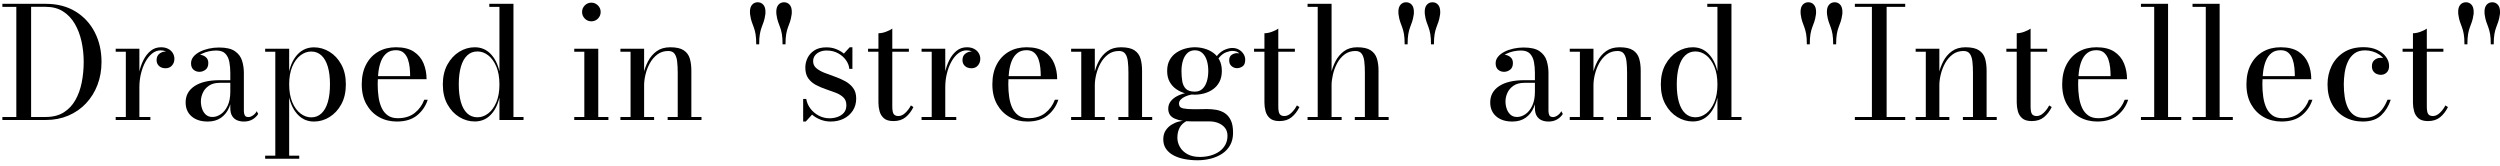 <?xml version="1.0" encoding="UTF-8"?>
<svg id="_レイヤー_1" xmlns="http://www.w3.org/2000/svg" version="1.1" viewBox="0 0 722 48">
  <!-- Generator: Adobe Illustrator 29.7.1, SVG Export Plug-In . SVG Version: 2.1.1 Build 8)  -->
  <path d="M13.213,1.103c3.31,0,6.169.735,8.578,2.203,2.408,1.469,4.264,3.471,5.569,6.006,1.305,2.535,1.957,5.391,1.957,8.566,0,2.386-.388,4.596-1.163,6.632s-1.879,3.814-3.31,5.335-3.135,2.703-5.111,3.545c-1.976.843-4.149,1.264-6.52,1.264H.687v-.872h4.026V1.975H.687v-.873h12.526ZM8.986,33.782h4.227c2.058,0,3.788-.44,5.189-1.32,1.402-.88,2.528-2.072,3.377-3.579.85-1.506,1.462-3.21,1.834-5.111.373-1.901.559-3.866.559-5.894,0-2.027-.209-3.993-.627-5.894-.418-1.901-1.066-3.605-1.946-5.111s-2.013-2.699-3.4-3.579c-1.387-.88-3.05-1.319-4.988-1.319h-4.227v31.806Z"/>
  <path d="M40.255,14.076v19.706h3.176v.872h-10.021v-.872h2.93V14.948h-2.93v-.872h6.844ZM39.74,25.058c0-1.312.138-2.639.414-3.981.276-1.342.693-2.572,1.253-3.691.559-1.118,1.26-2.02,2.103-2.706.842-.685,1.837-1.029,2.986-1.029.82,0,1.521.157,2.103.47.582.313,1.021.723,1.32,1.23.298.507.447,1.052.447,1.633,0,.76-.231,1.405-.693,1.935-.463.529-1.081.794-1.856.794-.791,0-1.42-.22-1.89-.66-.469-.44-.705-.996-.705-1.667,0-.835.272-1.461.817-1.879.544-.417,1.137-.626,1.778-.626.462,0,.884.093,1.264.279.38.187.682.436.906.75.223.313.336.671.336,1.074h-.873c0-.462-.138-.88-.414-1.253-.276-.373-.645-.664-1.107-.873-.462-.209-.969-.313-1.521-.313-.894,0-1.719.302-2.471.906-.754.604-1.406,1.417-1.957,2.438-.552,1.021-.977,2.155-1.275,3.4-.298,1.245-.448,2.502-.448,3.769h-.514Z"/>
  <path d="M59.982,35.101c-1.939,0-3.486-.496-4.641-1.487-1.155-.991-1.733-2.337-1.733-4.037,0-1.998.857-3.568,2.572-4.708,1.715-1.141,4.16-1.711,7.336-1.711h5.077v.76h-5.077c-1.312,0-2.371.276-3.176.828-.805.551-1.394,1.238-1.767,2.058-.373.82-.559,1.641-.559,2.46,0,.746.115,1.462.346,2.148s.593,1.252,1.085,1.7c.492.447,1.133.671,1.923.671.82,0,1.625-.272,2.416-.817.79-.544,1.443-1.356,1.957-2.438s.771-2.435.771-4.06h.514c0,1.7-.272,3.199-.816,4.496-.545,1.298-1.339,2.312-2.382,3.042-1.044.731-2.326,1.096-3.847,1.096ZM70.405,35.101c-.701,0-1.346-.123-1.935-.369-.589-.246-1.062-.656-1.42-1.23-.358-.574-.537-1.346-.537-2.315v-10.155c0-1.074-.089-2.103-.268-3.087s-.555-1.789-1.13-2.416c-.574-.626-1.458-.939-2.651-.939-.671,0-1.368.075-2.091.224-.723.149-1.394.377-2.013.682-.619.306-1.122.69-1.51,1.152-.388.462-.582,1.007-.582,1.633h-1.052c0-.76.25-1.36.75-1.801.5-.44,1.048-.66,1.644-.66.641,0,1.226.205,1.756.615s.794.995.794,1.756c0,.894-.272,1.543-.816,1.946-.545.403-1.122.604-1.733.604-.686,0-1.264-.209-1.733-.626-.47-.418-.705-1.029-.705-1.834,0-.701.227-1.331.682-1.89.455-.559,1.066-1.036,1.834-1.432.768-.395,1.633-.701,2.595-.917.962-.216,1.949-.324,2.964-.324,2.058,0,3.597.358,4.619,1.074,1.021.716,1.703,1.633,2.047,2.751.342,1.118.514,2.281.514,3.49v11.004c0,.492.085.91.257,1.253s.533.514,1.085.514c.387,0,.816-.16,1.286-.481.47-.321.831-.727,1.085-1.219l.425.805c-.388.627-.932,1.148-1.633,1.566-.701.417-1.543.626-2.528.626Z"/>
  <path d="M76.578,45.837v-.873h2.93V14.948h-2.93v-.872h6.934v6.532c.492-2.133,1.356-3.821,2.594-5.066,1.238-1.245,2.766-1.868,4.586-1.868,1.565,0,3.049.425,4.451,1.275,1.402.85,2.542,2.073,3.422,3.668.88,1.596,1.32,3.512,1.32,5.748,0,2.237-.44,4.157-1.32,5.76-.88,1.603-2.021,2.833-3.422,3.691-1.401.857-2.885,1.286-4.451,1.286-1.819,0-3.348-.63-4.586-1.89-1.238-1.26-2.103-2.949-2.594-5.066v16.82h2.908v.873h-9.842ZM89.887,33.893c1.148,0,2.128-.38,2.941-1.141s1.428-1.849,1.846-3.265c.417-1.417.626-3.124.626-5.122,0-1.998-.209-3.702-.626-5.111-.418-1.409-1.033-2.49-1.846-3.243s-1.793-1.13-2.941-1.13c-1.118,0-2.162.373-3.131,1.118-.969.746-1.752,1.823-2.349,3.232-.596,1.409-.894,3.12-.894,5.133s.298,3.728.894,5.144,1.379,2.502,2.349,3.254c.969.753,2.013,1.13,3.131,1.13Z"/>
  <path d="M114.625,35.101c-1.909,0-3.627-.429-5.156-1.286-1.529-.857-2.744-2.088-3.646-3.691-.902-1.603-1.353-3.523-1.353-5.76,0-2.236.425-4.156,1.275-5.76.85-1.602,2.017-2.829,3.5-3.679s3.188-1.275,5.111-1.275c2.162,0,3.888.429,5.178,1.286s2.222,1.987,2.796,3.388c.574,1.402.861,2.915.861,4.541h-15.702v-.872h10.96c0-.746-.041-1.551-.123-2.416-.082-.864-.257-1.681-.526-2.449-.268-.768-.674-1.398-1.219-1.89s-1.286-.738-2.226-.738c-1.073,0-1.953.272-2.639.816-.686.545-1.223,1.279-1.61,2.203-.388.925-.656,1.976-.805,3.154-.149,1.178-.224,2.408-.224,3.691,0,1.283.085,2.509.257,3.679.171,1.171.47,2.211.895,3.12s1.014,1.633,1.767,2.169c.753.537,1.711.805,2.874.805,1.998,0,3.63-.504,4.898-1.51,1.267-1.007,2.184-2.278,2.751-3.814h1.007c-.582,1.804-1.603,3.303-3.064,4.496-1.462,1.193-3.408,1.789-5.838,1.789Z"/>
  <path d="M137.103,35.079c-1.566,0-3.05-.425-4.451-1.275-1.402-.85-2.546-2.072-3.433-3.668-.887-1.595-1.331-3.511-1.331-5.748,0-2.236.444-4.156,1.331-5.759.887-1.603,2.031-2.833,3.433-3.691,1.401-.857,2.885-1.286,4.451-1.286,1.819,0,3.34.63,4.563,1.89,1.222,1.26,2.08,2.949,2.572,5.066V1.975h-2.93v-.873h6.979v32.679h2.908v.872h-6.956v-6.487c-.492,2.117-1.349,3.799-2.572,5.044-1.223,1.245-2.744,1.868-4.563,1.868ZM137.886,33.871c1.118,0,2.158-.373,3.12-1.119.962-.745,1.741-1.823,2.338-3.232.596-1.409.894-3.12.894-5.134s-.298-3.727-.894-5.144c-.597-1.416-1.376-2.501-2.338-3.254-.962-.753-2.002-1.13-3.12-1.13-1.163,0-2.148.38-2.952,1.141-.805.76-1.413,1.849-1.823,3.266-.411,1.417-.615,3.124-.615,5.122,0,1.998.205,3.702.615,5.111.41,1.409,1.017,2.49,1.823,3.244.805.753,1.789,1.13,2.952,1.13Z"/>
  <path d="M172.779,14.076v19.706h2.93v.872h-9.864v-.872h2.908V14.948h-2.908v-.872h6.934ZM170.788,6.158c-.746,0-1.38-.264-1.901-.794-.522-.529-.783-1.167-.783-1.912,0-.73.26-1.36.783-1.89.522-.529,1.155-.794,1.901-.794.73,0,1.36.265,1.89.794.529.53.794,1.16.794,1.89,0,.746-.261,1.384-.783,1.912-.522.53-1.156.794-1.901.794Z"/>
  <path d="M186.02,14.076v19.706h2.886v.872h-9.73v-.872h2.93V14.948h-2.93v-.872h6.844ZM199.664,20.361v13.42h2.93v.872h-9.775v-.872h2.908v-12.749c0-1.253-.056-2.352-.168-3.299-.112-.947-.362-1.685-.749-2.214-.388-.529-.992-.794-1.812-.794-1.208,0-2.252.328-3.131.984-.88.657-1.603,1.495-2.17,2.517s-.988,2.103-1.264,3.243c-.276,1.141-.414,2.189-.414,3.143l-.559.112c0-.984.13-2.106.391-3.366s.697-2.479,1.308-3.657c.611-1.178,1.439-2.147,2.483-2.908s2.356-1.141,3.937-1.141c1.715,0,3.008.291,3.881.872.872.582,1.457,1.376,1.756,2.382.298,1.007.447,2.158.447,3.456Z"/>
  <path d="M218.402,12.801c0-1.222-.067-2.21-.201-2.964-.134-.753-.302-1.394-.504-1.923-.201-.529-.399-1.07-.592-1.622-.194-.551-.351-1.245-.47-2.08-.015-.164-.026-.309-.034-.436-.007-.126-.011-.257-.011-.391,0-.88.209-1.555.626-2.024.417-.47.954-.705,1.61-.705s1.193.235,1.61.705c.418.469.627,1.144.627,2.024v.391c0,.127-.015.272-.045.436-.12.836-.276,1.529-.47,2.08-.194.552-.391,1.093-.592,1.622s-.369,1.171-.504,1.923c-.134.754-.201,1.741-.201,2.964h-.85ZM226.007,12.801c0-1.222-.067-2.21-.201-2.964-.134-.753-.302-1.394-.504-1.923-.201-.529-.399-1.07-.592-1.622-.194-.551-.351-1.245-.47-2.08-.015-.164-.026-.309-.034-.436-.007-.126-.011-.257-.011-.391,0-.88.209-1.555.626-2.024.418-.47.954-.705,1.61-.705s1.193.235,1.61.705c.418.469.627,1.144.627,2.024v.391c0,.127-.015.272-.045.436-.12.836-.276,1.529-.469,2.08-.194.552-.392,1.093-.593,1.622s-.369,1.171-.503,1.923c-.134.754-.202,1.741-.202,2.964h-.85Z"/>
  <path d="M231.951,35.101v-6.531h.894c.164,1.029.571,1.965,1.219,2.807.649.843,1.45,1.517,2.404,2.024.954.507,1.983.76,3.087.76.835,0,1.625-.134,2.371-.403.746-.268,1.349-.678,1.812-1.23.462-.551.694-1.267.694-2.148,0-.939-.284-1.685-.85-2.236-.567-.551-1.302-1.003-2.203-1.353-.902-.35-1.856-.693-2.863-1.029s-1.961-.742-2.863-1.219c-.902-.477-1.641-1.111-2.214-1.901-.574-.791-.861-1.842-.861-3.154,0-.954.216-1.875.649-2.762.432-.887,1.096-1.618,1.99-2.192.895-.574,2.05-.861,3.467-.861,1.014,0,1.946.168,2.796.504s1.595.771,2.236,1.308l1.678-1.834h.783v6.24h-.894c-.075-.88-.399-1.722-.973-2.528-.574-.805-1.339-1.469-2.293-1.991-.955-.521-2.051-.783-3.288-.783-.716,0-1.364.123-1.946.369s-1.052.6-1.409,1.062c-.358.463-.537,1.014-.537,1.655,0,.82.302,1.487.906,2.002s1.376.958,2.315,1.331c.939.373,1.939.742,2.997,1.107,1.058.366,2.061.805,3.008,1.32.947.514,1.718,1.171,2.315,1.968.596.798.894,1.815.894,3.053,0,1.327-.324,2.49-.973,3.489-.648.999-1.525,1.774-2.628,2.326-1.104.552-2.357.828-3.758.828-1.029,0-2.006-.179-2.93-.537s-1.744-.843-2.46-1.454l-1.812,1.99h-.76Z"/>
  <path d="M250.694,14.948v-.872h11.788v.872h-11.788ZM258.03,34.967c-1.223,0-2.144-.272-2.762-.816-.619-.545-1.037-1.222-1.253-2.036-.216-.812-.324-1.629-.324-2.449V9.602c.671,0,1.394-.141,2.169-.425.775-.283,1.387-.589,1.834-.917v22.457c0,1.119.138,1.864.414,2.237.276.373.727.559,1.353.559.701,0,1.376-.313,2.024-.939.649-.626,1.175-1.334,1.577-2.125l.738.47c-.596,1.208-1.349,2.185-2.259,2.93-.91.746-2.08,1.119-3.512,1.119Z"/>
  <path d="M272.993,14.076v19.706h3.176v.872h-10.021v-.872h2.93V14.948h-2.93v-.872h6.844ZM272.479,25.058c0-1.312.138-2.639.414-3.981.276-1.342.693-2.572,1.253-3.691.559-1.118,1.26-2.02,2.103-2.706.842-.685,1.837-1.029,2.986-1.029.82,0,1.521.157,2.103.47.582.313,1.021.723,1.32,1.23.298.507.447,1.052.447,1.633,0,.76-.231,1.405-.693,1.935-.463.529-1.081.794-1.856.794-.791,0-1.42-.22-1.89-.66-.469-.44-.705-.996-.705-1.667,0-.835.272-1.461.817-1.879.544-.417,1.137-.626,1.778-.626.462,0,.884.093,1.264.279.38.187.682.436.906.75.223.313.336.671.336,1.074h-.873c0-.462-.138-.88-.414-1.253-.276-.373-.645-.664-1.107-.873-.462-.209-.969-.313-1.521-.313-.894,0-1.719.302-2.471.906-.754.604-1.406,1.417-1.957,2.438-.552,1.021-.977,2.155-1.275,3.4-.298,1.245-.448,2.502-.448,3.769h-.514Z"/>
  <path d="M296.747,35.101c-1.909,0-3.627-.429-5.156-1.286-1.529-.857-2.744-2.088-3.646-3.691-.902-1.603-1.353-3.523-1.353-5.76,0-2.236.425-4.156,1.275-5.76.85-1.602,2.017-2.829,3.5-3.679s3.188-1.275,5.111-1.275c2.162,0,3.888.429,5.178,1.286s2.222,1.987,2.796,3.388c.574,1.402.861,2.915.861,4.541h-15.702v-.872h10.96c0-.746-.041-1.551-.123-2.416-.082-.864-.257-1.681-.526-2.449-.268-.768-.674-1.398-1.219-1.89s-1.286-.738-2.226-.738c-1.073,0-1.953.272-2.639.816-.686.545-1.223,1.279-1.61,2.203-.388.925-.656,1.976-.805,3.154-.149,1.178-.224,2.408-.224,3.691,0,1.283.085,2.509.257,3.679.171,1.171.47,2.211.895,3.12s1.014,1.633,1.767,2.169c.753.537,1.711.805,2.874.805,1.998,0,3.63-.504,4.898-1.51,1.267-1.007,2.184-2.278,2.751-3.814h1.007c-.582,1.804-1.603,3.303-3.064,4.496-1.462,1.193-3.408,1.789-5.838,1.789Z"/>
  <path d="M316.183,14.076v19.706h2.886v.872h-9.73v-.872h2.93V14.948h-2.93v-.872h6.844ZM329.827,20.361v13.42h2.93v.872h-9.775v-.872h2.908v-12.749c0-1.253-.056-2.352-.168-3.299-.112-.947-.362-1.685-.749-2.214-.388-.529-.992-.794-1.812-.794-1.208,0-2.252.328-3.131.984-.88.657-1.603,1.495-2.17,2.517s-.988,2.103-1.264,3.243c-.276,1.141-.414,2.189-.414,3.143l-.559.112c0-.984.13-2.106.391-3.366s.697-2.479,1.308-3.657c.611-1.178,1.439-2.147,2.483-2.908s2.356-1.141,3.937-1.141c1.715,0,3.008.291,3.881.872.872.582,1.457,1.376,1.756,2.382.298,1.007.447,2.158.447,3.456Z"/>
  <path d="M345.887,46.285c-1.357,0-2.632-.116-3.825-.347s-2.248-.592-3.165-1.085c-.917-.492-1.637-1.118-2.158-1.879s-.783-1.67-.783-2.729c0-1.014.227-1.867.682-2.561.455-.693,1.021-1.249,1.7-1.666.678-.418,1.368-.716,2.069-.894.701-.179,1.305-.269,1.812-.269h.649c-1.014.507-1.741,1.178-2.181,2.013-.44.835-.66,1.804-.66,2.908,0,.939.246,1.834.738,2.684.492.85,1.219,1.539,2.181,2.069.962.529,2.151.794,3.568.794,1.118,0,2.162-.138,3.131-.414.969-.276,1.815-.675,2.539-1.197.723-.522,1.29-1.163,1.7-1.923s.615-1.626.615-2.595c0-.88-.235-1.626-.705-2.237s-1.104-1.081-1.901-1.409c-.798-.329-1.681-.492-2.65-.492h-5.212c-2.013,0-3.624-.276-4.831-.828-1.208-.551-1.812-1.499-1.812-2.841,0-.79.227-1.487.682-2.091.455-.604,1.07-1.111,1.845-1.521s1.651-.719,2.628-.928c.976-.209,1.994-.313,3.053-.313l-.044.626c-.477,0-1.007.06-1.588.179-.582.12-1.137.298-1.666.537-.53.239-.962.529-1.298.872-.336.343-.503.731-.503,1.163,0,.775.406,1.241,1.219,1.398.812.157,1.83.235,3.053.235.521,0,.999-.003,1.432-.011.432-.007.85-.015,1.252-.023.403-.007.82-.011,1.253-.011.835,0,1.685.075,2.55.223.865.149,1.667.455,2.404.917.738.463,1.331,1.144,1.778,2.047.447.902.671,2.113.671,3.634,0,1.417-.287,2.628-.861,3.635s-1.349,1.826-2.326,2.46c-.977.634-2.077,1.103-3.299,1.409-1.223.305-2.468.459-3.735.459ZM345.081,27.339c-.91,0-1.83-.126-2.762-.38s-1.797-.652-2.595-1.197c-.798-.544-1.439-1.253-1.924-2.125s-.727-1.92-.727-3.143c0-1.237.242-2.292.727-3.165.485-.872,1.126-1.577,1.924-2.113.798-.537,1.663-.932,2.595-1.185s1.853-.38,2.762-.38,1.823.127,2.74.38,1.756.648,2.517,1.185c.76.537,1.372,1.241,1.834,2.113.462.873.694,1.928.694,3.165,0,1.223-.232,2.271-.694,3.143s-1.073,1.581-1.834,2.125c-.76.545-1.6.943-2.517,1.197s-1.83.38-2.74.38ZM345.081,26.467c.88,0,1.607-.268,2.181-.805.574-.537.999-1.256,1.275-2.158.276-.902.414-1.904.414-3.008,0-1.103-.138-2.106-.414-3.008-.276-.902-.701-1.622-1.275-2.158-.574-.537-1.302-.805-2.181-.805-.88,0-1.603.269-2.169.805-.567.537-.992,1.257-1.275,2.158-.283.902-.425,1.905-.425,3.008,0,1.104.079,2.107.235,3.008.157.903.506,1.622,1.051,2.158.544.537,1.405.805,2.583.805ZM357.249,19.69c-.567,0-1.085-.194-1.554-.582-.47-.388-.705-.947-.705-1.678,0-.746.242-1.278.727-1.6.484-.32.995-.481,1.532-.481.552,0,1.077.161,1.577.481.499.321.749.787.749,1.398h-.85c0-.611-.239-1.185-.716-1.722-.478-.537-1.163-.805-2.058-.805-.552,0-1.167.13-1.845.391-.679.261-1.316.731-1.912,1.409-.597.679-1.044,1.644-1.342,2.897l-.627-.447c.298-1.312.783-2.337,1.454-3.076.671-.738,1.391-1.26,2.159-1.566.767-.305,1.45-.459,2.046-.459.731,0,1.376.165,1.935.492.559.328.999.75,1.319,1.264s.481,1.055.481,1.621c0,.955-.257,1.603-.772,1.946s-1.048.514-1.6.514Z"/>
  <path d="M362.17,14.948v-.872h11.788v.872h-11.788ZM369.506,34.967c-1.222,0-2.144-.272-2.762-.816-.619-.545-1.037-1.222-1.253-2.036-.215-.812-.324-1.629-.324-2.449V9.602c.671,0,1.394-.141,2.17-.425.775-.283,1.387-.589,1.834-.917v22.457c0,1.119.137,1.864.413,2.237.276.373.727.559,1.353.559.702,0,1.376-.313,2.025-.939.648-.626,1.174-1.334,1.576-2.125l.738.47c-.596,1.208-1.35,2.185-2.259,2.93-.909.746-2.08,1.119-3.511,1.119Z"/>
  <path d="M377.625,34.654v-.872h2.93V1.975h-2.93v-.873h6.934v32.679h2.908v.872h-9.842ZM391.269,34.654v-.872h2.908v-12.749c0-1.253-.055-2.352-.167-3.299-.113-.947-.362-1.685-.75-2.214-.387-.529-.991-.794-1.812-.794-1.208,0-2.247.328-3.12.984-.873.657-1.585,1.495-2.137,2.517s-.962,2.103-1.229,3.243c-.269,1.141-.403,2.189-.403,3.143l-.559.112c0-.984.13-2.106.392-3.366.26-1.26.693-2.479,1.297-3.657.604-1.178,1.42-2.147,2.449-2.908,1.03-.76,2.305-1.141,3.826-1.141,1.715,0,3.011.291,3.892.872.88.582,1.475,1.376,1.789,2.382s.47,2.158.47,3.456v13.42h2.929v.872h-9.774Z"/>
  <path d="M405.667,12.801c0-1.222-.066-2.21-.201-2.964-.134-.753-.302-1.394-.503-1.923-.202-.529-.399-1.07-.593-1.622-.194-.551-.351-1.245-.469-2.08-.016-.164-.027-.309-.034-.436-.008-.126-.012-.257-.012-.391,0-.88.209-1.555.627-2.024.417-.47.954-.705,1.611-.705.655,0,1.192.235,1.61.705.417.469.627,1.144.627,2.024v.391c0,.127-.015.272-.044.436-.12.836-.277,1.529-.47,2.08-.194.552-.391,1.093-.593,1.622-.201.529-.369,1.171-.503,1.923-.134.754-.201,1.741-.201,2.964h-.851ZM413.273,12.801c0-1.222-.067-2.21-.202-2.964-.134-.753-.302-1.394-.503-1.923-.202-.529-.399-1.07-.593-1.622-.194-.551-.351-1.245-.469-2.08-.016-.164-.027-.309-.034-.436-.008-.126-.012-.257-.012-.391,0-.88.209-1.555.627-2.024.417-.47.954-.705,1.611-.705.655,0,1.193.235,1.61.705.417.469.627,1.144.627,2.024v.391c0,.127-.015.272-.044.436-.12.836-.277,1.529-.47,2.08-.194.552-.391,1.093-.592,1.622-.202.529-.37,1.171-.504,1.923-.133.754-.201,1.741-.201,2.964h-.85Z"/>
  <path d="M436.751,35.101c-1.938,0-3.486-.496-4.641-1.487-1.155-.991-1.733-2.337-1.733-4.037,0-1.998.858-3.568,2.572-4.708,1.715-1.141,4.161-1.711,7.336-1.711h5.078v.76h-5.078c-1.311,0-2.371.276-3.175.828-.805.551-1.394,1.238-1.767,2.058-.374.82-.559,1.641-.559,2.46,0,.746.116,1.462.347,2.148.23.686.592,1.252,1.084,1.7.492.447,1.134.671,1.924.671.819,0,1.625-.272,2.415-.817.791-.544,1.443-1.356,1.957-2.438.515-1.081.772-2.435.772-4.06h.515c0,1.7-.273,3.199-.816,4.496-.545,1.298-1.339,2.312-2.383,3.042-1.044.731-2.326,1.096-3.847,1.096ZM447.175,35.101c-.701,0-1.346-.123-1.934-.369-.59-.246-1.063-.656-1.421-1.23-.358-.574-.537-1.346-.537-2.315v-10.155c0-1.074-.089-2.103-.268-3.087s-.556-1.789-1.13-2.416c-.574-.626-1.458-.939-2.651-.939-.671,0-1.369.075-2.091.224-.723.149-1.394.377-2.013.682-.62.306-1.123.69-1.51,1.152-.388.462-.582,1.007-.582,1.633h-1.051c0-.76.249-1.36.749-1.801.499-.44,1.048-.66,1.644-.66.641,0,1.226.205,1.756.615.529.41.795.995.795,1.756,0,.894-.273,1.543-.817,1.946s-1.122.604-1.733.604c-.686,0-1.263-.209-1.733-.626-.469-.418-.705-1.029-.705-1.834,0-.701.227-1.331.683-1.89.455-.559,1.065-1.036,1.834-1.432.768-.395,1.633-.701,2.594-.917.962-.216,1.95-.324,2.964-.324,2.058,0,3.597.358,4.618,1.074,1.022.716,1.704,1.633,2.047,2.751s.515,2.281.515,3.49v11.004c0,.492.086.91.257,1.253s.533.514,1.085.514c.387,0,.816-.16,1.286-.481s.831-.727,1.085-1.219l.425.805c-.388.627-.932,1.148-1.633,1.566-.702.417-1.544.626-2.528.626Z"/>
  <path d="M460.192,14.076v19.706h2.885v.872h-9.73v-.872h2.93V14.948h-2.93v-.872h6.845ZM473.836,20.361v13.42h2.929v.872h-9.774v-.872h2.908v-12.749c0-1.253-.055-2.352-.167-3.299-.113-.947-.362-1.685-.75-2.214-.387-.529-.991-.794-1.812-.794-1.208,0-2.251.328-3.131.984-.881.657-1.604,1.495-2.17,2.517s-.988,2.103-1.264,3.243c-.276,1.141-.413,2.189-.413,3.143l-.559.112c0-.984.13-2.106.391-3.366s.697-2.479,1.308-3.657c.612-1.178,1.439-2.147,2.483-2.908s2.356-1.141,3.937-1.141c1.714,0,3.008.291,3.88.872.873.582,1.458,1.376,1.756,2.382s.448,2.158.448,3.456Z"/>
  <path d="M488.861,35.079c-1.566,0-3.05-.425-4.451-1.275-1.402-.85-2.547-2.072-3.433-3.668-.887-1.595-1.331-3.511-1.331-5.748,0-2.236.444-4.156,1.331-5.759.886-1.603,2.031-2.833,3.433-3.691,1.401-.857,2.885-1.286,4.451-1.286,1.818,0,3.339.63,4.563,1.89,1.222,1.26,2.08,2.949,2.572,5.066V1.975h-2.93v-.873h6.978v32.679h2.908v.872h-6.955v-6.487c-.492,2.117-1.35,3.799-2.572,5.044-1.223,1.245-2.744,1.868-4.563,1.868ZM489.644,33.871c1.119,0,2.158-.373,3.12-1.119.962-.745,1.741-1.823,2.337-3.232.597-1.409.895-3.12.895-5.134s-.298-3.727-.895-5.144c-.596-1.416-1.376-2.501-2.337-3.254-.962-.753-2.001-1.13-3.12-1.13-1.163,0-2.148.38-2.953,1.141-.804.76-1.412,1.849-1.822,3.266s-.616,3.124-.616,5.122c0,1.998.206,3.702.616,5.111.41,1.409,1.018,2.49,1.822,3.244.805.753,1.79,1.13,2.953,1.13Z"/>
  <path d="M521.817,12.801c0-1.222-.066-2.21-.201-2.964-.134-.753-.302-1.394-.503-1.923-.202-.529-.399-1.07-.593-1.622-.194-.551-.351-1.245-.469-2.08-.016-.164-.027-.309-.034-.436-.008-.126-.012-.257-.012-.391,0-.88.209-1.555.627-2.024.417-.47.954-.705,1.611-.705.655,0,1.192.235,1.61.705.417.469.627,1.144.627,2.024v.391c0,.127-.015.272-.044.436-.12.836-.277,1.529-.47,2.08-.194.552-.391,1.093-.593,1.622-.201.529-.369,1.171-.503,1.923-.134.754-.201,1.741-.201,2.964h-.851ZM529.423,12.801c0-1.222-.067-2.21-.202-2.964-.134-.753-.302-1.394-.503-1.923-.202-.529-.399-1.07-.593-1.622-.194-.551-.351-1.245-.469-2.08-.016-.164-.027-.309-.034-.436-.008-.126-.012-.257-.012-.391,0-.88.209-1.555.627-2.024.417-.47.954-.705,1.611-.705.655,0,1.193.235,1.61.705.417.469.627,1.144.627,2.024v.391c0,.127-.015.272-.044.436-.12.836-.277,1.529-.47,2.08-.194.552-.391,1.093-.592,1.622-.202.529-.37,1.171-.504,1.923-.133.754-.201,1.741-.201,2.964h-.85Z"/>
  <path d="M535.685,34.654v-.872h4.921V1.975h-4.921v-.873h14.539v.873h-5.367v31.806h5.367v.872h-14.539Z"/>
  <path d="M560.087,14.076v19.706h2.885v.872h-9.73v-.872h2.93V14.948h-2.93v-.872h6.845ZM573.731,20.361v13.42h2.929v.872h-9.774v-.872h2.908v-12.749c0-1.253-.055-2.352-.167-3.299-.113-.947-.362-1.685-.75-2.214-.387-.529-.991-.794-1.812-.794-1.208,0-2.251.328-3.131.984-.881.657-1.604,1.495-2.17,2.517s-.988,2.103-1.264,3.243c-.276,1.141-.413,2.189-.413,3.143l-.559.112c0-.984.13-2.106.391-3.366s.697-2.479,1.308-3.657c.612-1.178,1.439-2.147,2.483-2.908s2.356-1.141,3.937-1.141c1.714,0,3.008.291,3.88.872.873.582,1.458,1.376,1.756,2.382s.448,2.158.448,3.456Z"/>
  <path d="M579.434,14.948v-.872h11.787v.872h-11.787ZM586.77,34.967c-1.222,0-2.144-.272-2.762-.816-.619-.545-1.037-1.222-1.253-2.036-.215-.812-.324-1.629-.324-2.449V9.602c.671,0,1.394-.141,2.17-.425.775-.283,1.387-.589,1.834-.917v22.457c0,1.119.137,1.864.413,2.237.276.373.727.559,1.353.559.702,0,1.376-.313,2.025-.939.648-.626,1.174-1.334,1.576-2.125l.738.47c-.596,1.208-1.35,2.185-2.259,2.93-.909.746-2.08,1.119-3.511,1.119Z"/>
  <path d="M605.715,35.101c-1.908,0-3.627-.429-5.155-1.286-1.529-.857-2.744-2.088-3.647-3.691s-1.353-3.523-1.353-5.76c0-2.236.425-4.156,1.275-5.76.85-1.602,2.017-2.829,3.5-3.679s3.187-1.275,5.111-1.275c2.161,0,3.888.429,5.178,1.286s2.222,1.987,2.796,3.388c.574,1.402.862,2.915.862,4.541h-15.702v-.872h10.96c0-.746-.042-1.551-.124-2.416-.082-.864-.257-1.681-.526-2.449-.268-.768-.675-1.398-1.219-1.89-.545-.492-1.287-.738-2.226-.738-1.074,0-1.954.272-2.64.816-.686.545-1.222,1.279-1.61,2.203-.388.925-.657,1.976-.805,3.154-.149,1.178-.224,2.408-.224,3.691,0,1.283.086,2.509.258,3.679.171,1.171.469,2.211.894,3.12s1.014,1.633,1.767,2.169c.753.537,1.711.805,2.874.805,1.998,0,3.631-.504,4.899-1.51,1.267-1.007,2.184-2.278,2.751-3.814h1.006c-.581,1.804-1.603,3.303-3.065,4.496-1.461,1.193-3.407,1.789-5.838,1.789Z"/>
  <path d="M626.136,1.103v32.679h3.802v.872h-11.631v-.872h3.825V1.975h-3.825v-.873h7.829Z"/>
  <path d="M641.033,1.103v32.679h3.802v.872h-11.631v-.872h3.825V1.975h-3.825v-.873h7.829Z"/>
  <path d="M658.925,35.101c-1.908,0-3.627-.429-5.155-1.286-1.529-.857-2.744-2.088-3.647-3.691s-1.353-3.523-1.353-5.76c0-2.236.425-4.156,1.275-5.76.85-1.602,2.017-2.829,3.5-3.679s3.187-1.275,5.111-1.275c2.161,0,3.888.429,5.178,1.286s2.222,1.987,2.796,3.388c.574,1.402.862,2.915.862,4.541h-15.702v-.872h10.96c0-.746-.042-1.551-.124-2.416-.082-.864-.257-1.681-.526-2.449-.268-.768-.675-1.398-1.219-1.89-.545-.492-1.287-.738-2.226-.738-1.074,0-1.954.272-2.64.816-.686.545-1.222,1.279-1.61,2.203-.388.925-.657,1.976-.805,3.154-.149,1.178-.224,2.408-.224,3.691,0,1.283.086,2.509.258,3.679.171,1.171.469,2.211.894,3.12s1.014,1.633,1.767,2.169c.753.537,1.711.805,2.874.805,1.998,0,3.631-.504,4.899-1.51,1.267-1.007,2.184-2.278,2.751-3.814h1.006c-.581,1.804-1.603,3.303-3.065,4.496-1.461,1.193-3.407,1.789-5.838,1.789Z"/>
  <path d="M682.389,35.101c-1.954,0-3.699-.429-5.234-1.286-1.537-.857-2.748-2.088-3.635-3.691-.887-1.603-1.331-3.523-1.331-5.76,0-1.938.399-3.72,1.197-5.346s1.969-2.93,3.511-3.915c1.544-.984,3.441-1.476,5.692-1.476,1.521,0,2.833.261,3.937.783,1.103.522,1.953,1.197,2.55,2.024.596.827.894,1.703.894,2.628,0,.805-.231,1.432-.694,1.879-.462.448-1.036.671-1.722.671-.374,0-.757-.082-1.152-.246s-.726-.432-.995-.805c-.269-.373-.402-.857-.402-1.454,0-.775.253-1.372.76-1.789s1.104-.627,1.79-.627c.64,0,1.197.201,1.666.604s.705.992.705,1.767h-.85c0-.685-.176-1.308-.526-1.867-.351-.559-.82-1.036-1.409-1.432s-1.241-.697-1.957-.906c-.716-.209-1.432-.313-2.148-.313-1.283,0-2.326.309-3.132.928-.804.619-1.428,1.42-1.867,2.404-.441.984-.742,2.047-.906,3.187-.164,1.141-.246,2.241-.246,3.299,0,1.283.09,2.505.269,3.668.179,1.163.484,2.195.917,3.098.432.902,1.025,1.614,1.778,2.136s1.703.783,2.851.783c1.222,0,2.267-.224,3.132-.671s1.591-1.066,2.181-1.856c.589-.79,1.084-1.692,1.487-2.706h.939c-.581,1.804-1.502,3.303-2.762,4.496-1.26,1.193-3.023,1.789-5.289,1.789Z"/>
  <path d="M693.863,14.948v-.872h11.787v.872h-11.787ZM701.199,34.967c-1.222,0-2.144-.272-2.762-.816-.619-.545-1.037-1.222-1.253-2.036-.215-.812-.324-1.629-.324-2.449V9.602c.671,0,1.394-.141,2.17-.425.775-.283,1.387-.589,1.834-.917v22.457c0,1.119.137,1.864.413,2.237.276.373.727.559,1.353.559.702,0,1.376-.313,2.025-.939.648-.626,1.174-1.334,1.576-2.125l.738.47c-.596,1.208-1.35,2.185-2.259,2.93-.909.746-2.08,1.119-3.511,1.119Z"/>
  <path d="M711.733,12.801c0-1.222-.066-2.21-.201-2.964-.134-.753-.302-1.394-.503-1.923-.202-.529-.399-1.07-.593-1.622-.194-.551-.351-1.245-.469-2.08-.016-.164-.027-.309-.034-.436-.008-.126-.012-.257-.012-.391,0-.88.209-1.555.627-2.024.417-.47.954-.705,1.611-.705.655,0,1.192.235,1.61.705.417.469.627,1.144.627,2.024v.391c0,.127-.015.272-.044.436-.12.836-.277,1.529-.47,2.08-.194.552-.391,1.093-.593,1.622-.201.529-.369,1.171-.503,1.923-.134.754-.201,1.741-.201,2.964h-.851ZM719.339,12.801c0-1.222-.067-2.21-.202-2.964-.134-.753-.302-1.394-.503-1.923-.202-.529-.399-1.07-.593-1.622-.194-.551-.351-1.245-.469-2.08-.016-.164-.027-.309-.034-.436-.008-.126-.012-.257-.012-.391,0-.88.209-1.555.627-2.024.417-.47.954-.705,1.611-.705.655,0,1.193.235,1.61.705.417.469.627,1.144.627,2.024v.391c0,.127-.015.272-.044.436-.12.836-.277,1.529-.47,2.08-.194.552-.391,1.093-.592,1.622-.202.529-.37,1.171-.504,1.923-.133.754-.201,1.741-.201,2.964h-.85Z"/>
</svg>